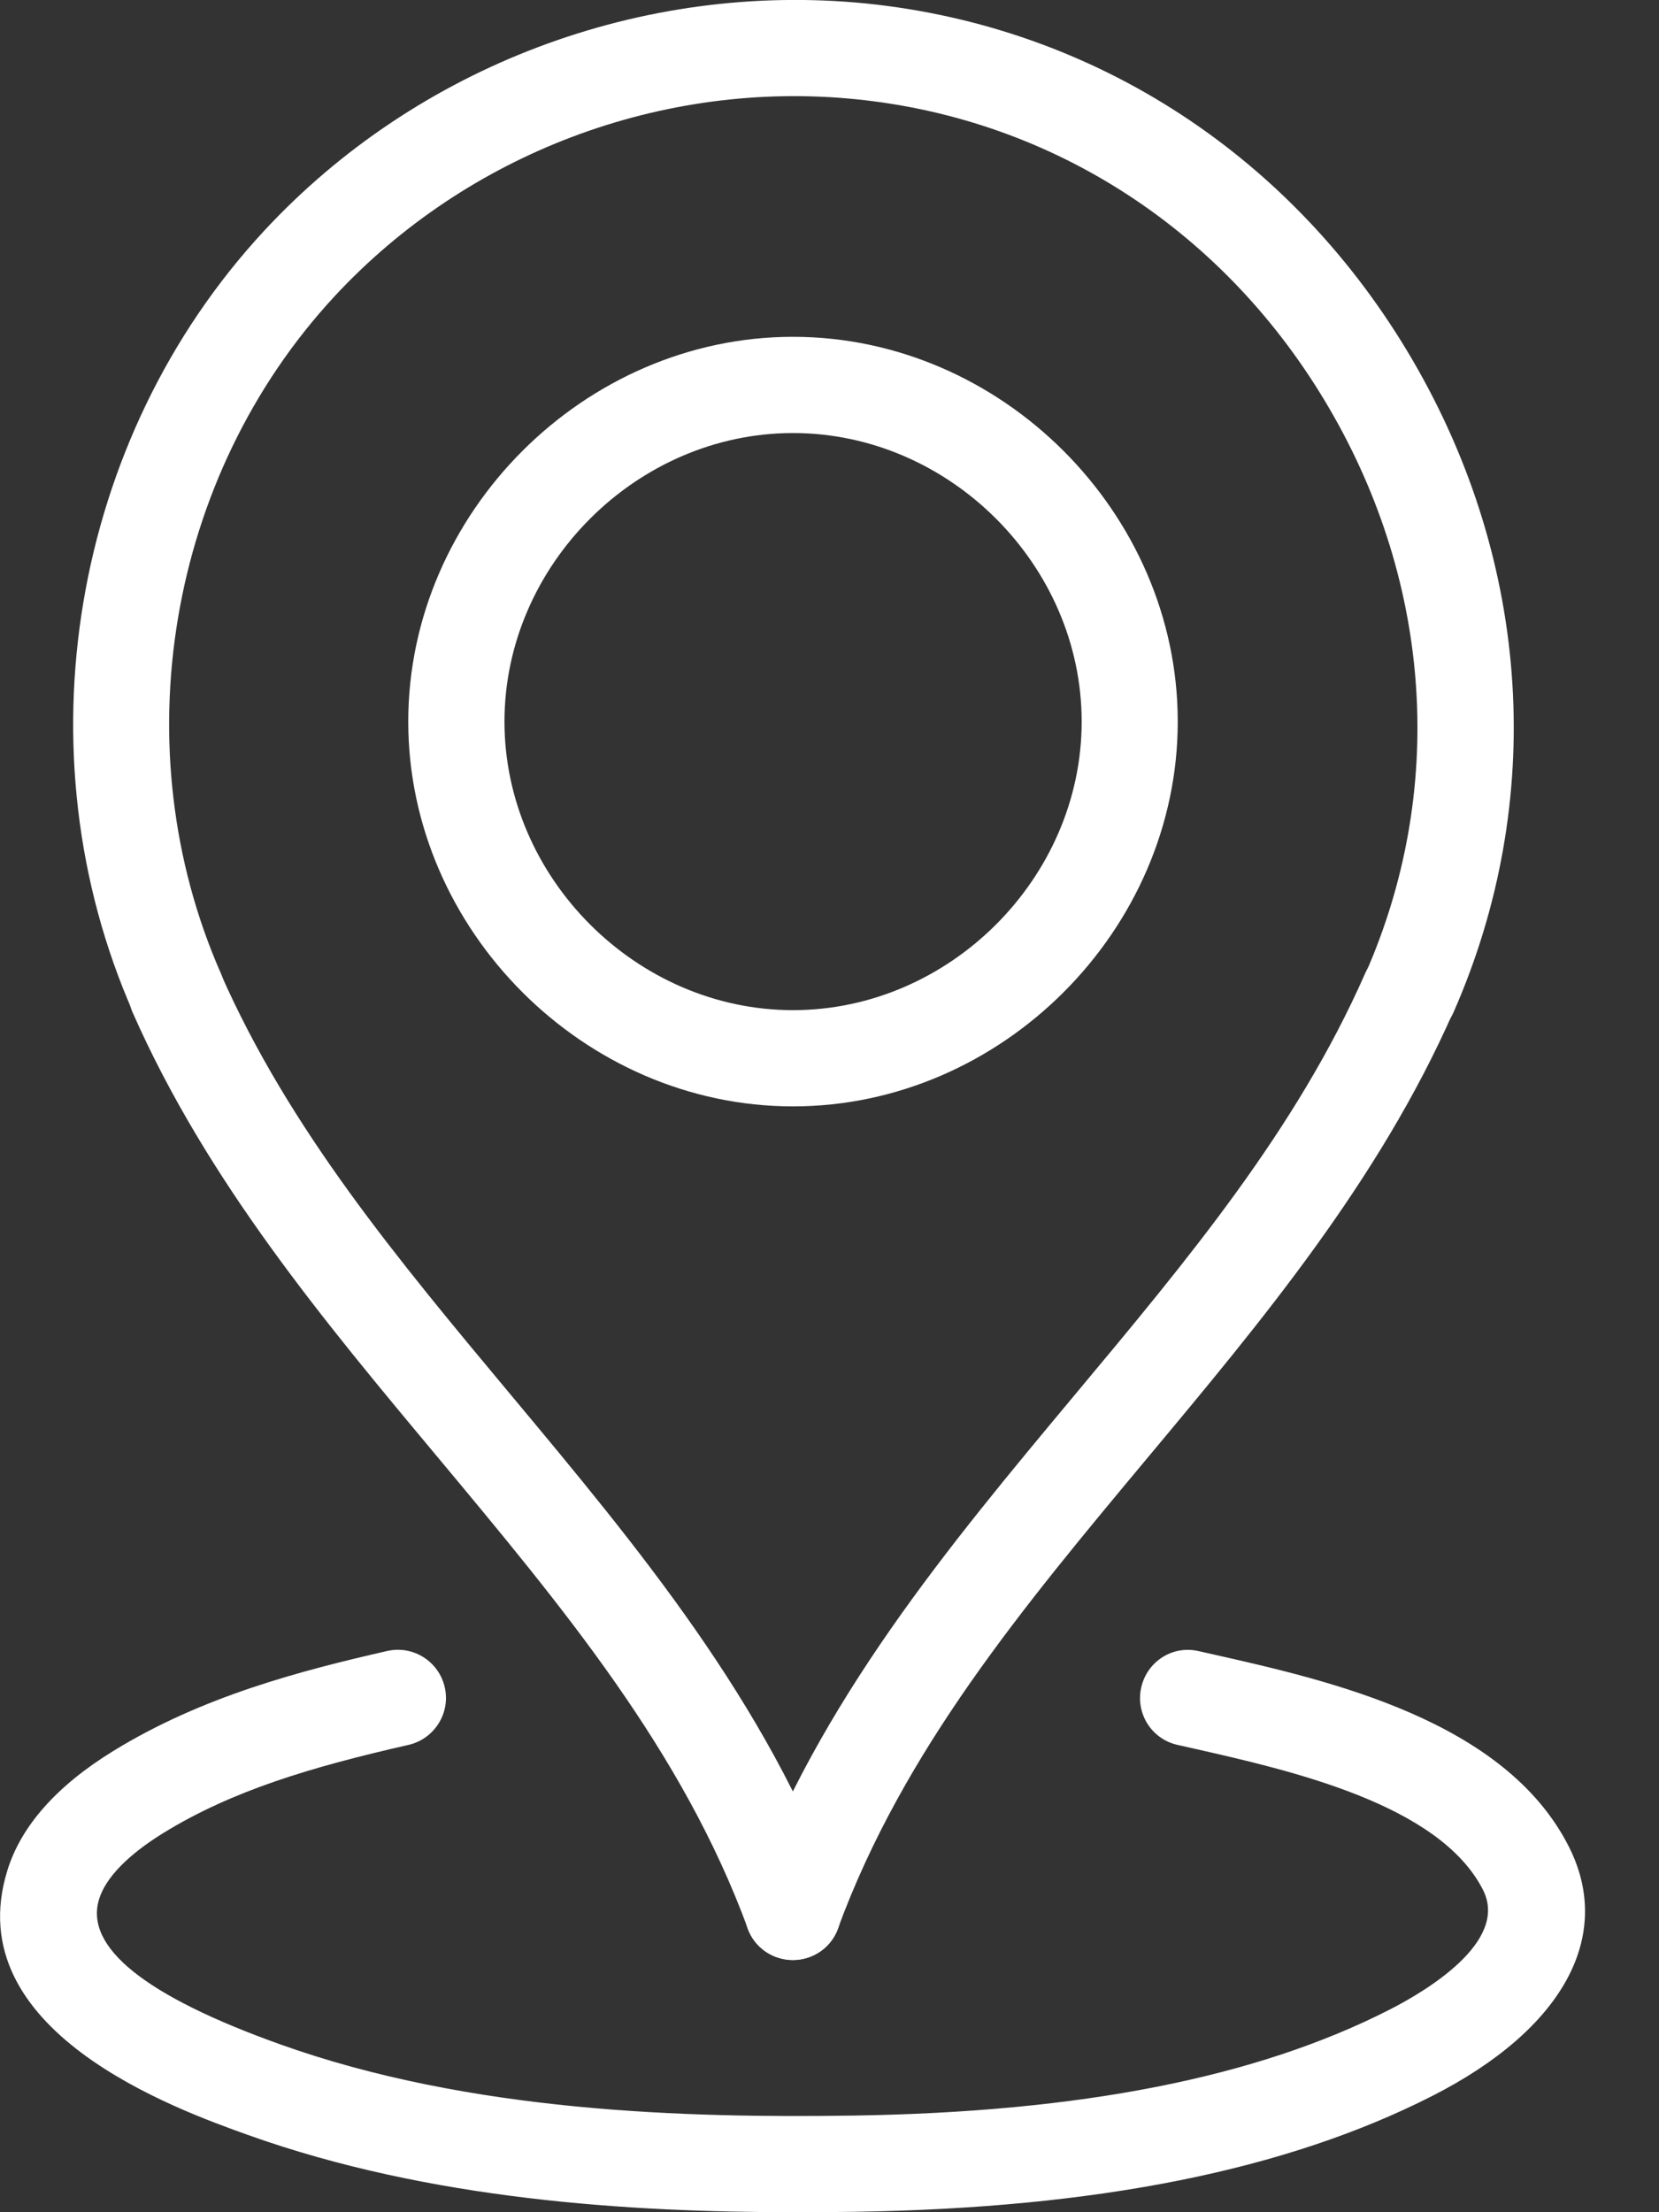 <svg width="12" height="16" viewBox="0 0 12 16" fill="none" xmlns="http://www.w3.org/2000/svg">
<rect x="0" y="0" width="12" height="16" fill="#333333" stroke="none"/>
<path d="M5.735 14.176C5.594 14.176 5.46 14.089 5.409 13.948C4.936 12.661 4.075 11.63 3.164 10.537C2.344 9.555 1.496 8.54 0.959 7.322C0.882 7.146 0.962 6.94 1.137 6.863C1.314 6.786 1.519 6.866 1.596 7.041C2.093 8.169 2.873 9.103 3.698 10.092C4.607 11.182 5.548 12.308 6.062 13.709C6.128 13.889 6.036 14.089 5.855 14.155C5.815 14.169 5.775 14.176 5.735 14.176Z" fill="white"/>
<path d="M5.735 14.176C5.695 14.176 5.655 14.169 5.615 14.155C5.434 14.089 5.342 13.889 5.408 13.709C5.922 12.308 6.863 11.181 7.772 10.091C8.597 9.103 9.377 8.169 9.874 7.041C9.952 6.865 10.156 6.786 10.332 6.863C10.508 6.94 10.588 7.146 10.511 7.321C9.974 8.539 9.126 9.555 8.306 10.537C7.395 11.629 6.534 12.661 6.061 13.948C6.01 14.089 5.876 14.176 5.735 14.176Z" fill="white"/>
<path d="M5.736 8.002C4.227 8.002 2.953 6.728 2.953 5.219C2.953 3.71 4.227 2.436 5.736 2.436C7.245 2.436 8.519 3.71 8.519 5.219C8.519 6.728 7.245 8.002 5.736 8.002ZM5.736 3.132C4.605 3.132 3.649 4.088 3.649 5.219C3.649 6.35 4.605 7.306 5.736 7.306C6.868 7.306 7.824 6.35 7.824 5.219C7.824 4.088 6.868 3.132 5.736 3.132Z" fill="white"/>
<path d="M10.195 7.529C10.148 7.529 10.101 7.52 10.055 7.499C9.879 7.422 9.8 7.217 9.877 7.041C10.457 5.724 10.362 4.236 9.617 2.957C8.873 1.679 7.625 0.863 6.193 0.718C4.792 0.576 3.38 1.108 2.42 2.143C1.212 3.446 0.882 5.414 1.598 7.041C1.676 7.217 1.596 7.422 1.42 7.499C1.242 7.577 1.039 7.497 0.962 7.321C0.135 5.444 0.516 3.173 1.91 1.67C3.017 0.476 4.647 -0.136 6.263 0.025C7.919 0.193 9.361 1.134 10.219 2.607C11.077 4.079 11.184 5.798 10.514 7.321C10.456 7.452 10.329 7.529 10.195 7.529Z" fill="white"/>
<path d="M5.752 16C4.557 16 3.111 15.912 1.793 15.441C1.274 15.255 -0.306 14.69 0.053 13.529C0.152 13.207 0.41 12.916 0.818 12.665C1.462 12.268 2.179 12.083 2.8 11.941C2.987 11.898 3.174 12.015 3.217 12.203C3.26 12.39 3.142 12.577 2.955 12.62C2.252 12.78 1.681 12.95 1.182 13.257C0.926 13.415 0.765 13.58 0.717 13.735C0.609 14.083 1.05 14.437 2.027 14.786C3.403 15.278 4.967 15.319 6.172 15.301C7.818 15.276 9.085 15.026 10.045 14.538C10.313 14.402 10.917 14.043 10.727 13.669C10.412 13.048 9.336 12.805 8.624 12.644L8.517 12.62C8.329 12.578 8.212 12.391 8.255 12.204C8.297 12.017 8.482 11.897 8.671 11.942L8.778 11.966C9.616 12.155 10.884 12.442 11.347 13.354C11.676 14.002 11.307 14.677 10.36 15.159C9.304 15.696 7.938 15.97 6.183 15.997C6.044 15.999 5.9 16 5.752 16Z" fill="white"/>
</svg>
